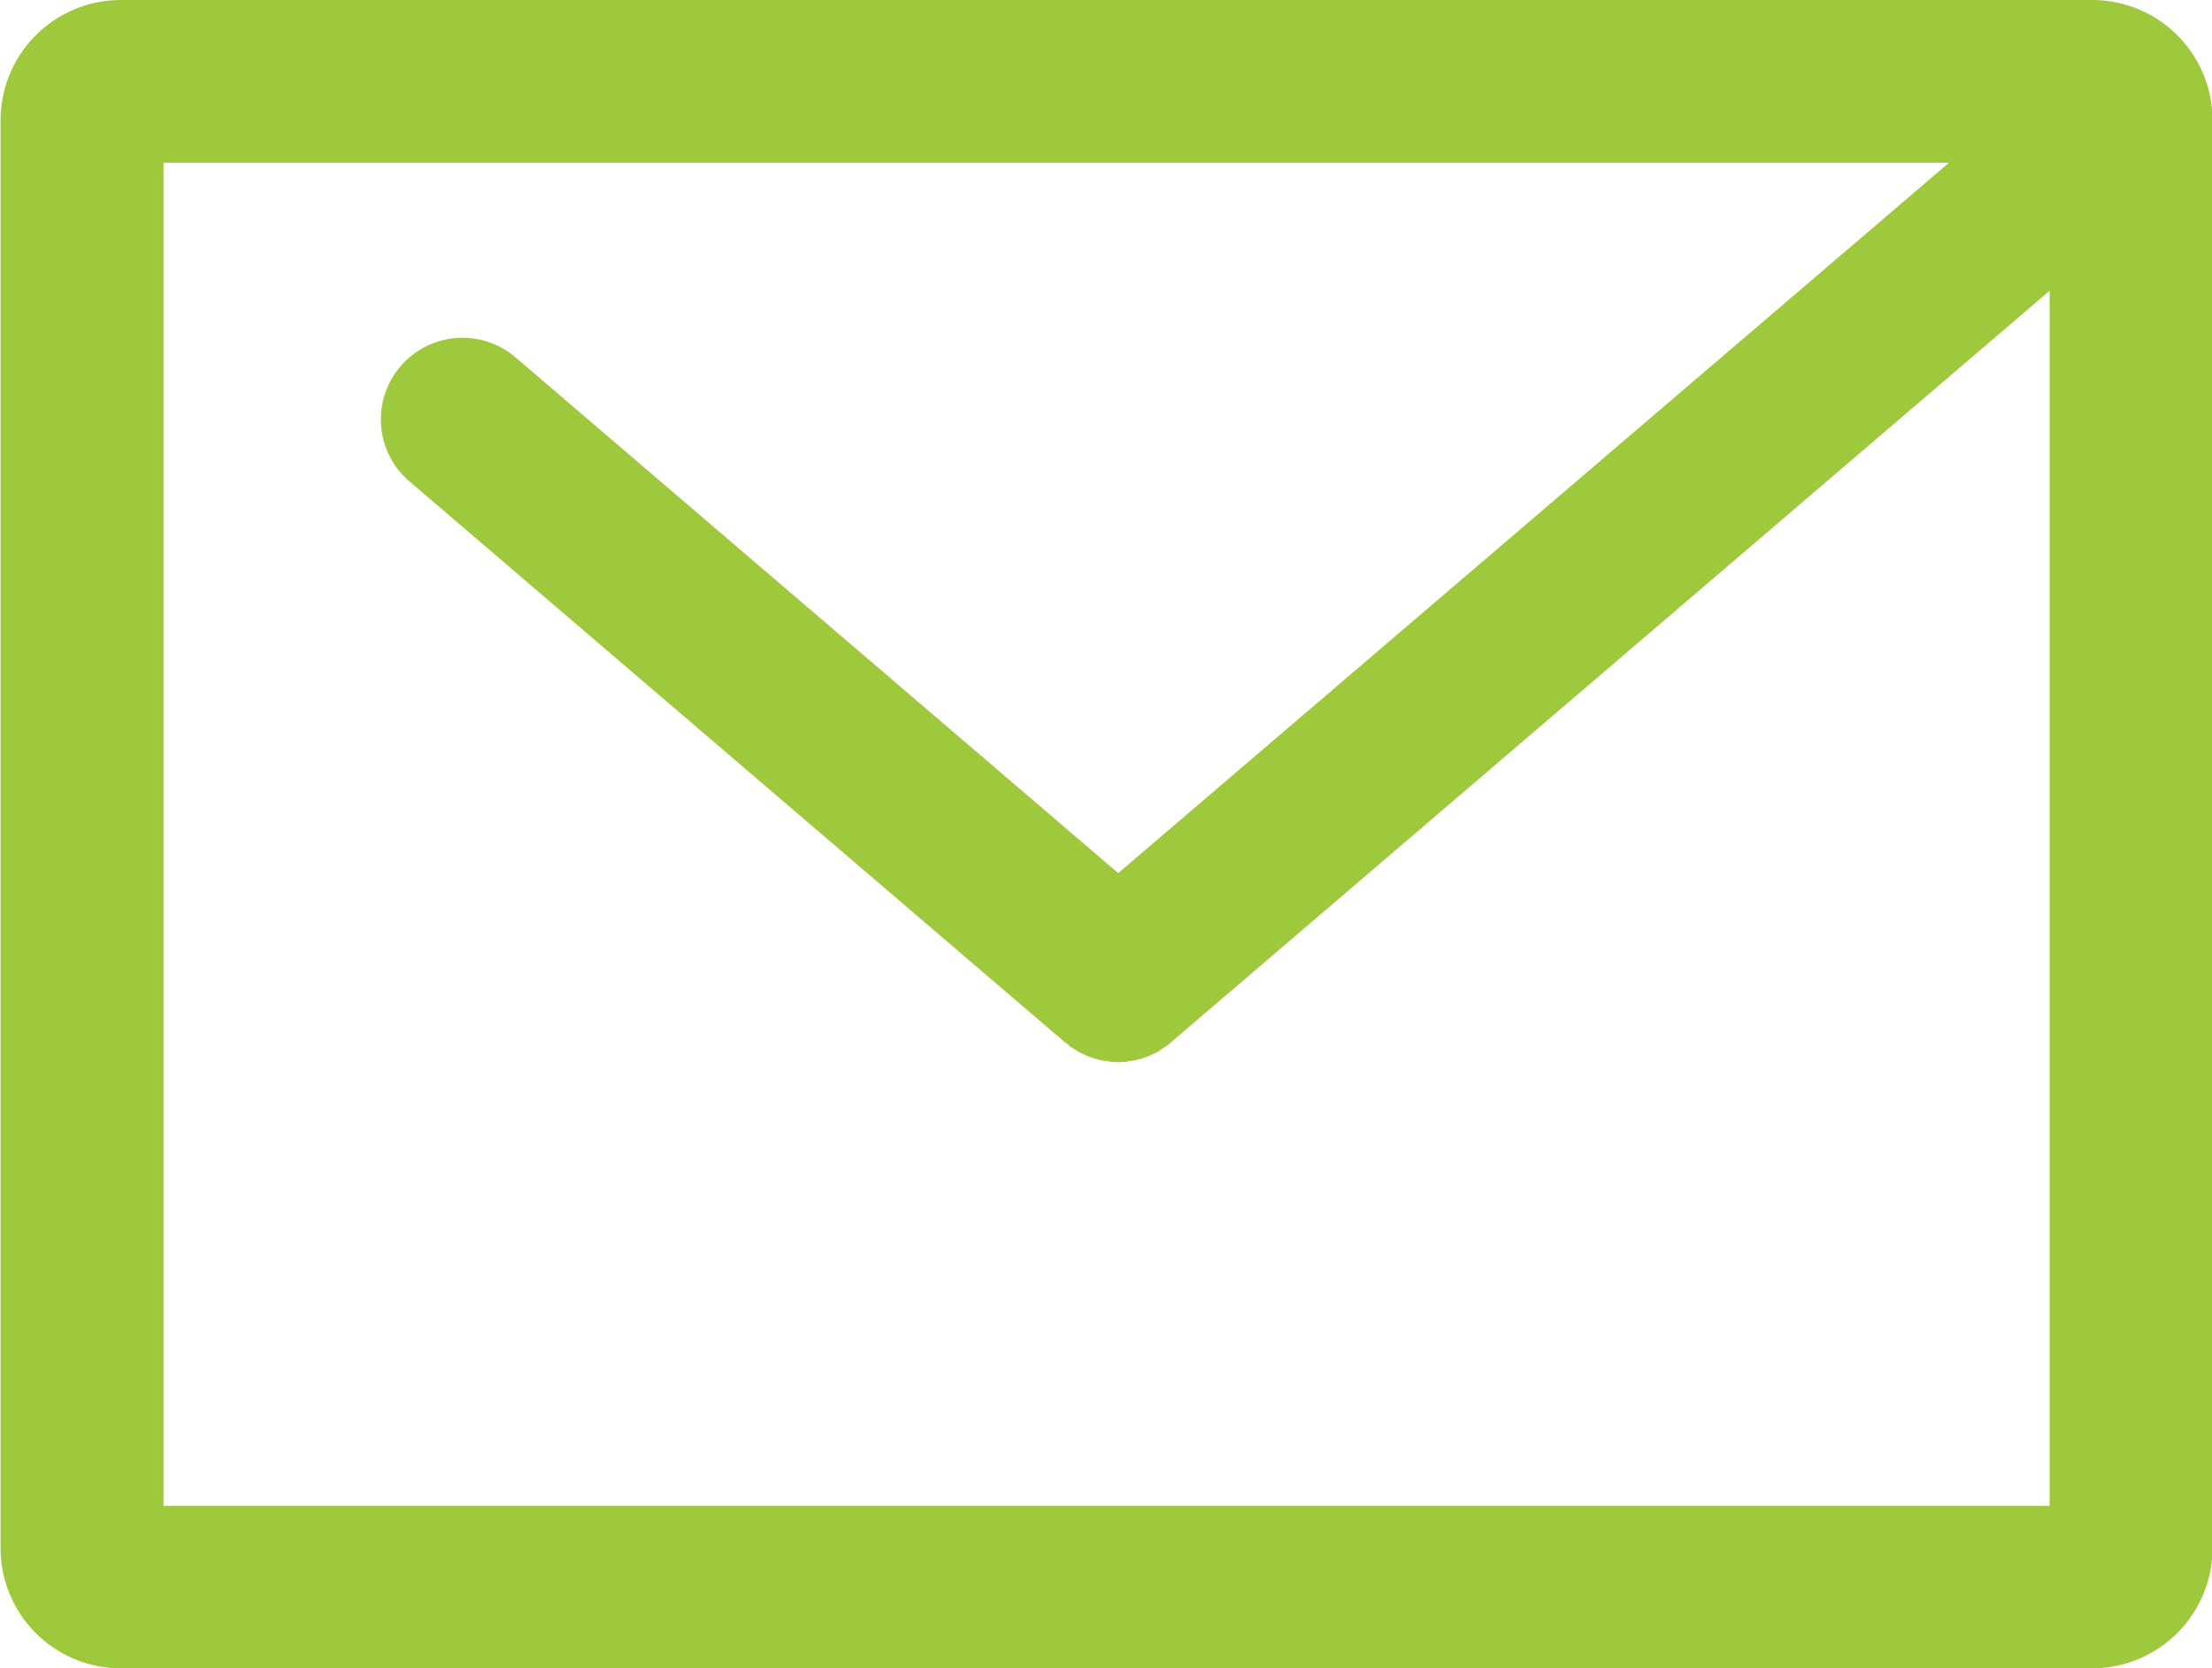 <svg xmlns="http://www.w3.org/2000/svg" width="39.78" height="30" viewBox="0 0 39.78 30">
<defs>
    <style>
      .cls-1 {
        fill: #9fc93c;
        fill-rule: evenodd;
      }
    </style>
  </defs>
  <path class="cls-1" d="M1228.88,50h-35.46a2.164,2.164,0,0,0-2.16,2.165V77.839A2.163,2.163,0,0,0,1193.42,80h35.45a2.166,2.166,0,0,0,2.17-2.164V52.161A2.163,2.163,0,0,0,1228.88,50h0Zm-0.77,27.078h-33.92V52.926h32.11L1211.36,65.7l-10.86-9.292a1.468,1.468,0,0,0-1.91,2.229l11.81,10.105c0.02,0.016.04,0.024,0.05,0.033s0.03,0.024.04,0.04c0.03,0.016.06,0.041,0.09,0.057,0.01,0.008.03,0.016,0.04,0.024a0.622,0.622,0,0,0,.13.065c0.01,0.008.02,0.008,0.03,0.017a0.693,0.693,0,0,0,.11.04,0.163,0.163,0,0,0,.04.016l0.09,0.025a0.124,0.124,0,0,1,.04.008,0.61,0.61,0,0,0,.11.016,0.07,0.07,0,0,1,.04.008,0.943,0.943,0,0,0,.15.008,0.822,0.822,0,0,0,.14-0.008,0.056,0.056,0,0,0,.04-0.008c0.04-.008.08-0.008,0.11-0.016a0.274,0.274,0,0,0,.04-0.008l0.1-.025a0.163,0.163,0,0,1,.04-0.016,1.121,1.121,0,0,0,.11-0.04,0.07,0.07,0,0,1,.03-0.017,1.024,1.024,0,0,0,.13-0.065l0.03-.024c0.03-.016.06-0.041,0.09-0.057a0.214,0.214,0,0,0,.05-0.04,0.145,0.145,0,0,0,.04-0.033l15.8-13.514V77.074Zm0,0" transform="translate(-1191.25 -50)"/>
</svg>
